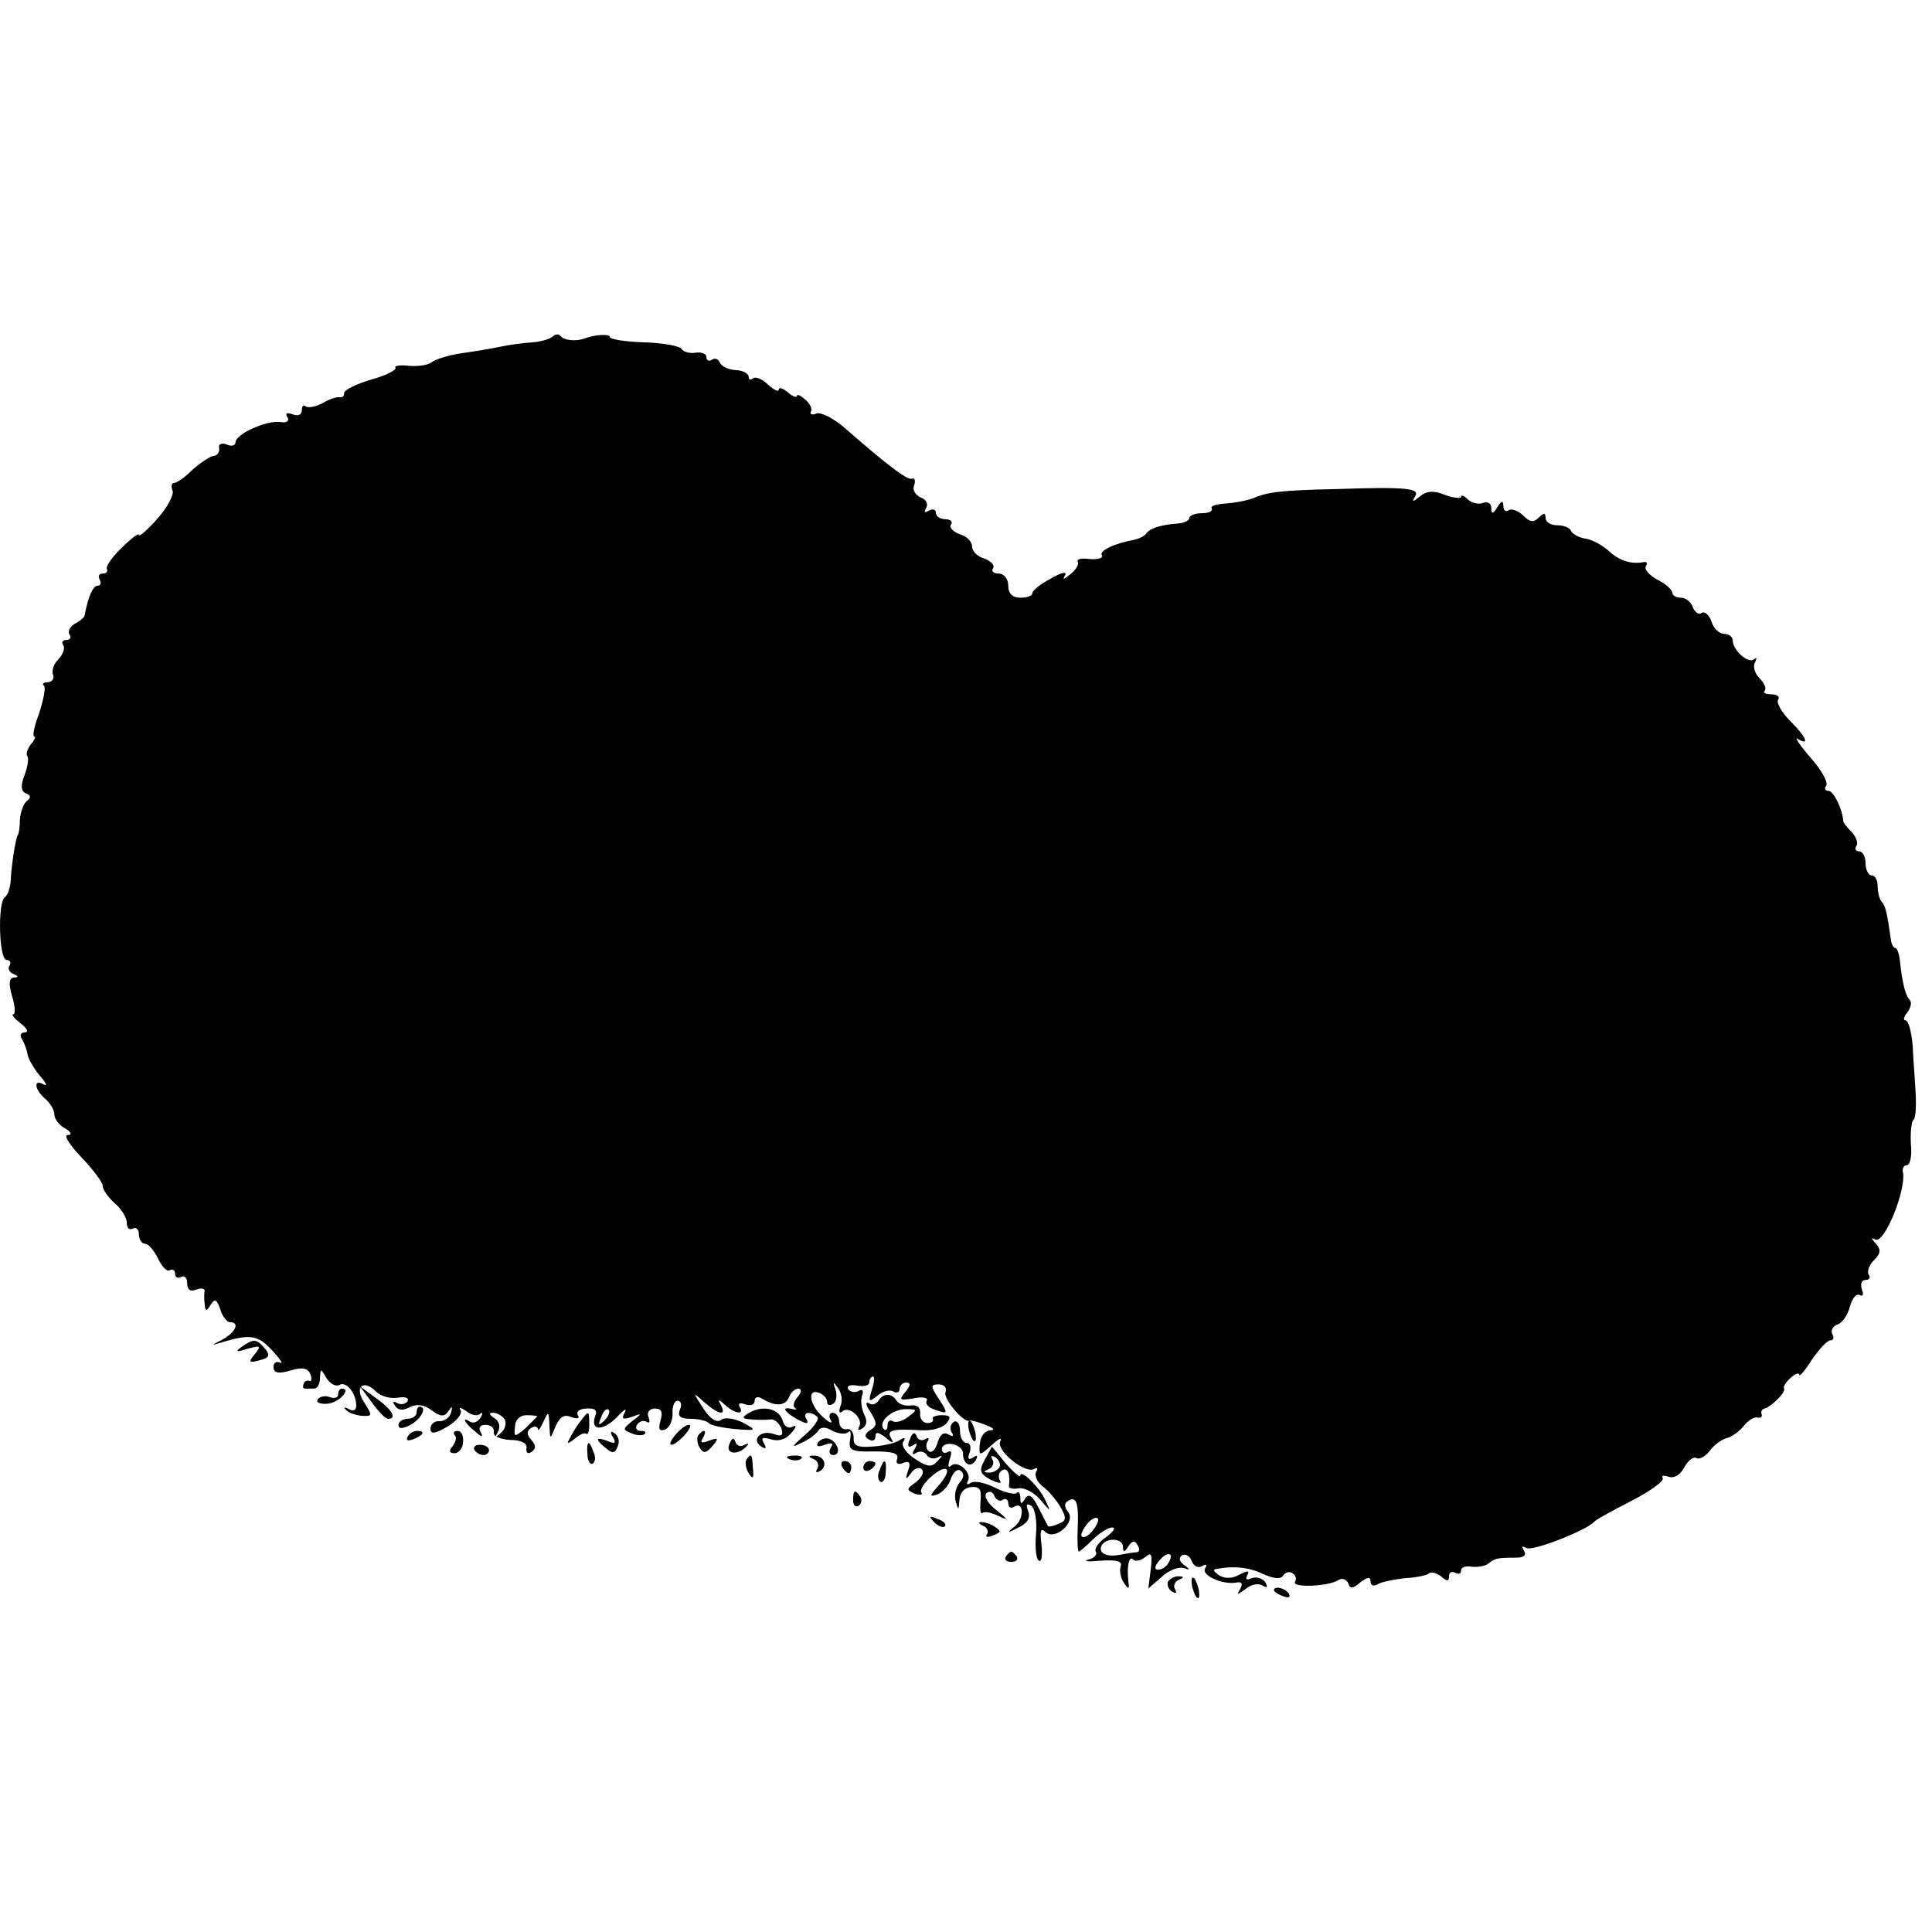 <?xml version="1.0" standalone="no"?>
<!DOCTYPE svg PUBLIC "-//W3C//DTD SVG 20010904//EN"
 "http://www.w3.org/TR/2001/REC-SVG-20010904/DTD/svg10.dtd">
<svg version="1.0" xmlns="http://www.w3.org/2000/svg"
 width="320pt" height="320pt" viewBox="0 0 320 320"
 preserveAspectRatio="xMidYMid meet">
<g transform="translate(0,320) scale(0.1,-0.1)"
fill="#000000" stroke="none">
<path d="M916 2643 c-4 -4 -19 -9 -34 -10 -15 -1 -38 -4 -52 -7 -14 -3 -43 -8
-65 -11 -21 -3 -44 -10 -50 -15 -6 -5 -23 -7 -37 -6 -15 2 -26 0 -23 -3 2 -4
-16 -13 -41 -20 -24 -7 -44 -17 -44 -22 0 -5 -3 -8 -7 -7 -5 1 -18 -3 -29 -10
-12 -6 -24 -8 -28 -5 -3 3 -6 1 -6 -6 0 -8 -6 -11 -16 -7 -9 3 -12 2 -8 -5 4
-6 -1 -10 -12 -8 -23 3 -74 -20 -74 -34 0 -5 -7 -7 -15 -3 -8 3 -14 0 -12 -6
1 -7 -3 -12 -8 -13 -6 0 -21 -10 -35 -22 -13 -13 -27 -23 -32 -23 -4 0 -5 -6
-2 -13 2 -7 -9 -28 -26 -47 -16 -18 -30 -30 -30 -26 0 4 -13 -6 -28 -21 -16
-15 -27 -31 -25 -35 2 -5 -1 -8 -7 -8 -6 0 -8 -4 -5 -10 3 -5 2 -10 -3 -10 -8
0 -16 -18 -22 -50 -1 -3 -8 -9 -16 -13 -8 -5 -12 -12 -9 -18 4 -5 1 -9 -5 -9
-6 0 -9 -4 -5 -9 3 -5 -1 -15 -8 -23 -8 -7 -12 -19 -9 -26 2 -6 -2 -12 -9 -12
-7 0 -10 -3 -6 -6 3 -3 -1 -23 -8 -45 -8 -21 -12 -39 -8 -39 3 0 0 -6 -6 -13
-6 -8 -8 -16 -6 -19 3 -3 1 -17 -4 -31 -7 -18 -7 -27 2 -31 8 -3 9 -7 1 -13
-5 -4 -10 -18 -11 -30 0 -13 -2 -24 -3 -25 -4 -6 -10 -44 -12 -71 0 -15 -5
-30 -10 -33 -12 -8 -10 -104 3 -104 5 0 8 -4 5 -9 -4 -5 0 -12 6 -14 9 -4 9
-6 1 -6 -8 -1 -9 -10 -3 -31 5 -16 6 -30 2 -30 -4 0 2 -7 12 -15 11 -8 14 -15
7 -15 -7 0 -9 -5 -4 -12 4 -7 8 -19 9 -26 2 -8 11 -23 21 -35 10 -11 12 -17 5
-13 -17 10 -15 -9 3 -24 8 -7 15 -18 15 -26 0 -7 8 -18 18 -23 10 -6 12 -11 4
-11 -7 0 3 -16 23 -37 19 -20 35 -41 35 -47 0 -6 9 -19 20 -29 11 -9 20 -24
20 -32 0 -9 4 -13 10 -10 5 3 10 -1 10 -9 0 -9 5 -16 10 -16 6 0 15 -11 22
-25 6 -13 15 -22 19 -19 5 3 9 0 9 -6 0 -6 5 -8 10 -5 5 3 10 -1 10 -10 0 -11
5 -15 15 -11 8 3 14 2 14 -2 -1 -4 -1 -14 0 -22 1 -12 3 -13 10 -1 7 11 10 9
16 -8 3 -11 11 -21 16 -21 17 0 9 -17 -13 -29 -18 -9 -19 -10 -3 -5 50 15 62
13 86 -13 13 -14 19 -23 13 -20 -6 3 -11 0 -11 -7 0 -10 8 -12 28 -6 20 6 29
4 33 -6 3 -7 2 -13 -2 -11 -4 1 -8 -1 -9 -5 -2 -5 -1 -8 2 -8 3 0 10 0 15 0 6
0 10 8 10 18 1 16 1 16 11 -1 6 -9 15 -14 21 -11 11 7 28 -13 28 -34 0 -8 -5
-10 -12 -6 -7 4 -10 3 -5 -1 4 -5 16 -9 26 -10 18 -1 18 0 5 21 -18 26 -3 41
19 19 8 -8 24 -12 36 -10 12 2 19 0 16 -6 -4 -5 -11 -6 -17 -3 -7 4 -8 2 -4
-4 5 -8 13 -9 24 -3 12 6 24 5 37 -5 15 -11 21 -11 28 -1 6 9 7 8 4 -3 -2 -8
-11 -14 -19 -14 -8 1 -15 -5 -15 -12 0 -10 7 -9 28 3 15 9 25 21 22 27 -4 6 0
5 9 -1 8 -7 19 -9 23 -5 5 4 5 1 1 -6 -4 -7 -12 -10 -17 -7 -15 10 -10 -2 8
-16 11 -10 14 -10 9 -1 -4 7 -1 12 8 12 9 0 15 -5 14 -12 -2 -6 10 -12 27 -13
19 0 29 -6 27 -14 -1 -7 2 -10 8 -6 8 5 8 11 0 20 -8 9 -8 15 0 20 5 3 10 3
11 -2 0 -4 4 1 9 12 8 18 9 18 10 -5 1 -25 1 -25 10 -3 7 16 14 21 26 16 10
-4 15 -2 11 3 -3 6 3 11 15 11 13 1 18 -3 14 -12 -9 -25 12 -26 35 -3 12 13
18 17 14 9 -6 -11 -4 -13 11 -8 18 7 18 6 1 -7 -16 -13 -16 -14 -1 -20 9 -4
19 -4 22 -1 3 3 0 5 -7 5 -7 0 -9 5 -6 10 4 6 11 8 16 5 5 -3 6 0 3 8 -3 8 2
14 11 14 11 0 13 -6 9 -20 -4 -14 -2 -18 7 -15 8 3 13 15 13 26 -1 12 3 22 8
22 6 0 8 -7 4 -15 -4 -11 1 -15 18 -15 12 0 26 -3 30 -7 3 -4 23 -8 44 -10 36
-3 36 -2 12 11 -15 7 -30 9 -36 4 -7 -5 -18 2 -29 19 -18 28 -18 28 2 10 23
-20 37 -23 27 -4 -6 10 -4 10 7 0 16 -15 33 -17 24 -3 -3 6 1 7 9 4 9 -3 16
-1 16 6 0 6 5 8 13 3 21 -13 38 -12 44 3 3 8 10 14 15 14 6 0 6 -6 -1 -14 -7
-8 -8 -16 -4 -18 4 -3 2 -3 -4 -2 -20 5 -15 -4 8 -17 15 -8 19 -8 15 0 -8 12
6 15 18 4 3 -4 -6 -17 -21 -30 -22 -19 -23 -22 -6 -13 12 5 25 15 28 20 4 7
13 7 24 0 10 -5 22 -6 26 -2 4 4 5 -2 3 -13 -3 -17 2 -20 40 -19 30 0 41 -3
38 -12 -3 -8 1 -11 10 -7 10 4 13 0 8 -13 -5 -15 -4 -16 5 -4 5 8 14 11 18 6
4 -4 0 -13 -10 -21 -16 -11 -16 -13 -2 -19 9 -3 14 -2 11 2 -6 10 34 46 42 38
3 -3 -3 -15 -13 -26 -16 -18 -16 -20 -2 -15 9 4 19 15 22 26 4 11 11 17 16 13
6 -4 6 -11 -1 -19 -7 -8 -10 -22 -7 -32 4 -15 5 -15 6 2 1 13 8 21 20 22 14 1
17 -4 15 -24 -1 -13 0 -22 3 -19 3 3 15 1 27 -5 17 -8 16 -6 -4 10 -14 11 -21
23 -16 28 5 4 11 2 13 -5 3 -6 9 -10 14 -6 5 3 9 0 9 -6 0 -6 4 -9 9 -6 17 11
18 -19 2 -32 -14 -11 -13 -12 6 -2 15 7 20 16 16 27 -4 11 -3 14 5 9 6 -4 10
-24 8 -47 -2 -22 0 -42 5 -44 4 -3 6 9 4 27 -3 22 -1 28 6 21 16 -16 52 16 38
33 -6 8 -7 14 0 18 14 9 18 -4 16 -46 -1 -21 0 -38 2 -38 1 0 12 9 23 20 11
11 26 20 32 20 7 0 2 -7 -10 -16 -12 -8 -20 -19 -17 -24 3 -5 -3 -11 -12 -13
-10 -3 -1 -4 20 -2 27 2 37 -1 33 -10 -2 -6 0 -18 5 -26 8 -12 10 -12 8 1 -3
26 1 44 8 37 3 -4 12 -2 20 4 10 9 12 5 9 -20 l-4 -32 22 19 c11 11 28 17 36
15 12 -4 12 -3 1 5 -8 6 -9 12 -3 16 5 3 13 -1 16 -10 3 -8 11 -12 17 -8 7 4
9 3 5 -4 -7 -11 30 -28 53 -23 8 1 10 -2 5 -11 -6 -10 -5 -10 9 0 9 8 22 10
28 6 8 -5 9 -3 5 5 -5 7 -15 10 -23 7 -8 -4 -11 -2 -7 5 4 8 1 8 -13 1 -12 -7
-25 -7 -34 -1 -7 5 -11 9 -6 10 31 6 56 3 79 -8 18 -8 29 -9 33 -3 4 6 11 8
16 4 5 -3 7 -9 4 -14 -6 -10 55 -8 72 3 6 4 13 1 16 -5 3 -10 7 -10 20 1 12 9
17 10 17 2 0 -7 5 -9 12 -5 6 4 27 8 45 10 19 1 37 5 40 8 3 3 12 1 20 -5 10
-9 13 -8 13 0 0 7 5 9 10 6 6 -3 10 -2 10 4 0 5 8 8 18 6 9 -1 22 1 27 5 11 9
15 10 46 10 13 0 18 4 13 12 -4 7 -3 8 4 4 10 -6 99 29 112 43 3 4 31 19 62
35 31 16 55 33 52 38 -3 4 2 5 10 2 9 -3 19 3 26 16 6 11 15 18 20 15 5 -3 15
3 22 12 7 10 20 19 28 21 8 2 21 11 28 20 7 9 18 16 23 14 5 -1 8 1 7 5 -2 5
0 9 5 10 12 4 35 27 32 33 -2 3 3 11 11 18 8 7 14 9 14 5 0 -4 10 7 21 25 12
17 25 32 31 32 5 0 6 5 3 10 -3 6 0 13 8 16 9 3 18 17 21 30 4 14 11 22 16 19
6 -3 7 1 4 9 -3 9 -1 16 6 16 6 0 9 4 5 9 -3 5 1 16 9 24 11 11 12 17 3 27 -8
9 -8 11 -1 7 15 -8 51 81 46 111 -2 6 1 12 6 12 6 0 9 16 7 35 -1 20 1 37 4
40 4 2 5 21 4 42 -1 21 -4 57 -5 81 -2 23 -7 42 -12 42 -4 0 -3 6 3 13 6 8 8
17 4 21 -7 7 -12 27 -16 63 -1 13 -5 23 -8 23 -3 0 -6 6 -7 13 -6 43 -9 57
-15 63 -4 4 -7 16 -7 26 0 10 -4 18 -10 18 -5 0 -10 9 -10 20 0 11 -5 20 -11
20 -5 0 -8 4 -4 9 3 5 -1 15 -8 23 -7 7 -14 15 -14 18 -1 19 -16 50 -24 50 -6
0 -8 4 -4 9 3 6 -9 27 -27 47 -18 21 -27 35 -20 30 20 -12 14 3 -13 30 -14 14
-23 30 -20 35 4 5 -2 9 -11 9 -10 0 -15 3 -11 6 3 4 -1 13 -9 21 -8 8 -11 20
-7 26 3 7 3 9 -2 5 -9 -8 -35 15 -35 31 0 6 -6 11 -14 11 -8 0 -18 9 -21 20
-4 11 -11 18 -16 15 -5 -4 -12 1 -15 9 -3 9 -12 16 -20 16 -8 0 -14 4 -14 8 0
5 -11 15 -25 22 -13 7 -22 17 -19 22 3 5 2 8 -3 7 -21 -4 -41 2 -59 19 -10 9
-28 19 -39 20 -11 2 -21 8 -23 13 -2 5 -12 9 -23 9 -10 0 -19 5 -19 12 0 9 -3
9 -11 1 -9 -9 -15 -8 -26 3 -8 8 -19 12 -24 9 -5 -4 -9 0 -9 7 0 9 -3 9 -10
-2 -7 -12 -10 -12 -10 -1 0 7 -6 11 -14 8 -7 -3 -19 0 -25 6 -6 6 -11 8 -11 4
0 -3 -12 -2 -26 3 -19 8 -31 7 -42 -2 -12 -10 -14 -10 -8 0 8 13 -13 16 -129
12 -93 -2 -116 -5 -139 -15 -10 -4 -31 -8 -46 -9 -15 -1 -26 -4 -23 -8 2 -5
-5 -8 -16 -8 -12 0 -21 -4 -21 -8 0 -4 -8 -8 -18 -9 -29 -2 -47 -8 -53 -16 -3
-5 -12 -9 -20 -11 -33 -6 -59 -18 -54 -26 3 -4 -6 -7 -20 -6 -13 2 -22 0 -20
-4 3 -4 -3 -14 -12 -21 -11 -9 -14 -10 -9 -2 4 7 -6 5 -23 -5 -17 -9 -31 -20
-31 -24 0 -5 -9 -8 -20 -8 -13 0 -20 7 -20 20 0 11 -7 20 -16 20 -8 0 -13 4
-9 9 3 5 -4 12 -15 16 -11 3 -20 12 -20 20 0 8 -9 17 -20 20 -11 4 -18 11 -15
16 4 5 -1 9 -9 9 -9 0 -16 5 -16 11 0 5 -5 7 -12 3 -7 -4 -8 -3 -4 5 4 6 0 14
-9 17 -9 4 -14 13 -11 20 3 8 1 13 -4 11 -8 -2 -41 23 -113 86 -18 15 -38 25
-45 22 -7 -3 -11 -1 -9 3 3 4 -1 13 -9 20 -8 7 -14 10 -14 6 0 -3 -7 -1 -15 6
-8 7 -15 9 -15 5 0 -5 -8 -1 -18 8 -10 10 -22 14 -25 10 -4 -3 -7 -2 -7 3 0 5
-10 11 -22 11 -13 1 -24 7 -26 13 -2 5 -8 8 -13 4 -5 -3 -9 -1 -9 5 0 5 -8 8
-17 7 -10 -2 -21 1 -24 6 -3 5 -31 10 -62 11 -32 1 -57 5 -57 9 0 5 -23 4 -40
-2 -14 -6 -36 -4 -41 3 -3 4 -9 4 -13 0z m528 -1745 c-6 -20 -5 -21 9 -10 9 8
21 11 27 7 5 -3 10 -1 10 4 0 6 5 11 11 11 8 0 7 -5 -1 -15 -12 -14 -10 -15
14 -11 14 3 24 1 21 -4 -3 -4 2 -11 11 -14 25 -9 25 -8 9 17 -14 21 -14 24 0
24 9 0 14 -6 11 -13 -4 -11 31 -52 40 -47 2 1 14 -2 26 -7 14 -5 17 -9 8 -9
-9 -1 -16 -10 -17 -22 -2 -21 -1 -21 19 -3 12 11 18 14 15 7 -9 -14 41 -55 56
-46 5 3 7 1 3 -5 -3 -6 2 -17 11 -24 10 -7 23 -23 30 -35 10 -18 9 -22 -4 -27
-9 -4 -16 -5 -17 -4 -1 2 -8 15 -16 31 -10 20 -16 24 -22 15 -6 -10 -8 -10 -8
1 0 8 -3 12 -6 8 -4 -3 -20 1 -36 9 -16 8 -34 12 -40 8 -6 -4 -8 -3 -5 3 8 13
-17 36 -28 25 -5 -4 -5 1 -2 11 4 11 3 16 -3 12 -6 -3 -10 -1 -10 5 0 6 8 10
18 8 9 -2 17 -8 17 -15 0 -18 12 -25 21 -12 4 8 3 10 -4 5 -8 -5 -10 -2 -6 8
3 9 1 16 -5 16 -6 0 -11 9 -11 21 0 11 -5 17 -10 14 -6 -4 -7 -11 -4 -17 5 -7
2 -8 -5 -4 -8 5 -14 0 -18 -13 -3 -11 -9 -18 -14 -15 -5 3 -6 10 -3 16 4 6 2
8 -4 4 -5 -3 -12 -1 -14 6 -3 7 -7 5 -11 -6 -5 -11 -3 -15 5 -10 7 5 8 3 3 -6
-5 -8 -4 -11 3 -6 6 3 13 2 17 -4 4 -6 12 -7 18 -4 9 5 9 4 0 -6 -10 -11 -17
-10 -38 4 -14 9 -23 22 -19 28 5 7 2 8 -7 2 -8 -5 -28 -9 -45 -10 -24 -2 -31
2 -30 14 0 10 -5 16 -11 15 -7 -2 -13 4 -13 12 0 8 -5 15 -11 15 -5 0 -7 -6
-3 -12 4 -7 -2 -5 -13 5 -22 19 -27 48 -6 40 7 -3 13 -9 13 -15 0 -5 4 -7 10
-3 5 3 7 13 4 23 -5 14 -4 14 4 3 6 -8 8 -21 4 -30 -3 -9 -2 -13 3 -9 11 11
36 -12 28 -25 -3 -6 -1 -7 5 -3 8 5 9 13 3 24 -4 9 -6 23 -3 31 3 8 0 11 -6 7
-6 -3 -13 -2 -17 3 -3 6 3 8 15 6 11 -2 20 0 20 6 0 5 3 9 6 9 3 0 2 -10 -2
-22z m-443 -51 c-10 -9 -11 -8 -5 6 3 10 9 15 12 12 3 -3 0 -11 -7 -18z m-165
2 c3 -6 1 -16 -6 -22 -10 -9 -11 -9 -5 2 4 8 2 17 -6 22 -9 6 -10 9 -2 9 6 0
15 -5 19 -11z m54 5 c0 0 -9 -9 -19 -19 -19 -16 -20 -16 -18 2 0 11 8 19 19
19 10 0 18 -1 18 -2z m920 -189 c-7 -9 -15 -13 -18 -10 -3 2 1 11 8 20 7 9 15
13 18 10 3 -2 -1 -11 -8 -20z m50 -27 c0 -10 3 -9 9 1 6 9 11 10 15 2 4 -6 4
-11 -1 -12 -4 0 -17 -2 -27 -4 -24 -5 -38 3 -31 16 9 13 35 11 35 -3z m75 -27
c-3 -6 -11 -11 -17 -11 -6 0 -6 6 2 15 14 17 26 13 15 -4z"/>
<path d="M1455 880 c-4 -6 -11 -8 -16 -4 -6 3 -5 -4 3 -15 11 -18 11 -23 -1
-30 -9 -6 -10 -11 -2 -15 6 -4 11 -2 11 5 0 8 5 7 17 -2 11 -10 14 -10 9 -1
-8 13 1 16 50 13 17 -1 36 4 42 12 8 10 6 13 -8 13 -10 0 -17 -3 -15 -6 2 -4
-2 -7 -9 -7 -7 0 -13 7 -12 16 1 10 -6 15 -16 13 -9 -1 -19 2 -23 8 -8 13 -22
13 -30 0z m49 -27 c-9 -7 -21 -10 -25 -7 -5 3 -9 0 -9 -7 0 -7 -3 -9 -6 -6
-11 11 13 33 36 33 20 0 20 -1 4 -13z"/>
<path d="M1604 836 c1 -8 5 -18 8 -22 4 -3 5 1 4 10 -1 8 -5 18 -8 22 -4 3 -5
-1 -4 -10z"/>
<path d="M1631 782 c-10 -18 -8 -23 10 -33 13 -6 19 -7 15 -1 -3 6 -2 13 4 17
9 5 14 -7 11 -27 0 -3 7 -5 17 -3 9 1 25 -7 35 -19 18 -21 18 -21 8 0 -10 22
-41 51 -41 40 0 -4 -11 5 -24 20 l-23 28 -12 -22z m24 -13 c-4 -5 -12 -9 -18
-8 -9 0 -8 2 1 6 6 2 9 10 6 15 -4 7 -2 8 5 4 6 -4 9 -12 6 -17z"/>
<path d="M400 969 c-11 -8 -9 -9 10 -3 22 6 23 5 12 -9 -11 -13 -10 -15 8 -10
16 4 18 8 9 19 -14 17 -19 17 -39 3z"/>
<path d="M560 890 c0 -5 -6 -7 -14 -4 -8 3 -16 1 -20 -4 -3 -5 5 -8 16 -7 19
1 41 25 24 25 -3 0 -6 -4 -6 -10z"/>
<path d="M616 877 c10 -14 22 -27 27 -27 15 0 6 16 -20 34 l-27 20 20 -27z"/>
<path d="M690 860 c0 -5 -7 -10 -15 -10 -8 0 -15 -5 -15 -10 0 -7 6 -7 20 0
18 10 28 30 15 30 -3 0 -5 -4 -5 -10z"/>
<path d="M1239 859 c-11 -7 -10 -9 6 -10 11 -1 25 -1 31 0 7 1 14 -6 18 -14 4
-13 1 -15 -13 -10 -22 7 -37 -10 -20 -21 8 -5 9 -3 4 6 -5 9 -2 10 12 6 13 -4
25 0 34 11 8 9 9 14 2 10 -7 -4 -14 0 -17 11 -7 20 -34 25 -57 11z"/>
<path d="M963 848 c-6 -7 -14 -20 -18 -28 -7 -12 -6 -13 7 -3 8 7 17 11 19 8
3 -2 5 5 5 15 0 24 -1 24 -13 8z"/>
<path d="M1120 825 c-19 -22 -8 -25 13 -3 9 10 13 18 8 18 -5 0 -14 -7 -21
-15z"/>
<path d="M675 820 c-3 -6 1 -7 9 -4 18 7 21 14 7 14 -6 0 -13 -4 -16 -10z"/>
<path d="M753 823 c4 -3 2 -11 -3 -18 -7 -8 -6 -12 3 -12 7 0 14 9 14 19 1 10
-3 18 -9 18 -6 0 -8 -3 -5 -7z"/>
<path d="M1015 820 c6 -10 4 -12 -8 -7 -21 8 -22 3 -3 -12 10 -9 15 -8 19 3 4
9 1 18 -5 22 -7 5 -8 2 -3 -6z"/>
<path d="M1156 822 c-2 -4 -1 -14 3 -20 6 -10 11 -9 21 3 11 13 10 14 -5 9
-13 -5 -16 -4 -11 4 4 7 5 12 2 12 -3 0 -7 -4 -10 -8z"/>
<path d="M1208 808 c-7 -17 15 -19 29 -3 4 4 3 5 -4 2 -6 -4 -13 -2 -15 5 -3
8 -6 6 -10 -4z"/>
<path d="M1355 811 c-4 -7 0 -8 11 -4 12 4 15 3 10 -5 -4 -7 -2 -12 4 -12 14
0 8 22 -7 27 -6 2 -14 -1 -18 -6z"/>
<path d="M786 798 c3 -4 9 -8 15 -8 5 0 9 4 9 8 0 5 -7 9 -15 9 -8 0 -12 -4
-9 -9z"/>
<path d="M973 791 c0 -11 5 -18 9 -15 4 3 5 11 1 19 -7 21 -12 19 -10 -4z"/>
<path d="M1236 782 c-2 -4 -1 -14 4 -22 7 -11 9 -9 7 8 -1 24 -3 26 -11 14z"/>
<path d="M1308 783 c7 -3 16 -2 19 1 4 3 -2 6 -13 5 -11 0 -14 -3 -6 -6z"/>
<path d="M1348 783 c6 -2 9 -10 6 -15 -4 -7 -2 -8 5 -4 13 9 5 26 -12 25 -9 0
-8 -2 1 -6z"/>
<path d="M1395 770 c3 -5 8 -10 11 -10 2 0 4 5 4 10 0 6 -5 10 -11 10 -5 0 -7
-4 -4 -10z"/>
<path d="M1430 769 c0 -5 5 -7 10 -4 6 3 10 8 10 11 0 2 -4 4 -10 4 -5 0 -10
-5 -10 -11z"/>
<path d="M1457 765 c-4 -8 -3 -16 1 -19 4 -3 9 4 9 15 2 23 -3 25 -10 4z"/>
<path d="M1413 715 c0 -8 4 -12 9 -9 5 3 6 10 3 15 -9 13 -12 11 -12 -6z"/>
<path d="M1547 679 c7 -7 15 -10 18 -7 3 3 -2 9 -12 12 -14 6 -15 5 -6 -5z"/>
<path d="M1628 673 c6 -2 10 -9 7 -14 -4 -5 1 -6 10 -2 13 5 14 7 3 14 -7 5
-17 8 -23 8 -5 0 -4 -3 3 -6z"/>
<path d="M1666 622 c-3 -5 1 -9 9 -9 8 0 12 4 9 9 -3 4 -7 8 -9 8 -2 0 -6 -4
-9 -8z"/>
<path d="M1935 581 c-3 -5 0 -13 6 -17 7 -4 9 -3 5 4 -3 5 0 13 6 15 9 4 10 6
1 6 -6 1 -14 -3 -18 -8z"/>
<path d="M1974 576 c1 -8 5 -18 8 -22 4 -3 5 1 4 10 -1 8 -5 18 -8 22 -4 3 -5
-1 -4 -10z"/>
<path d="M2110 566 c0 -2 7 -7 16 -10 8 -3 12 -2 9 4 -6 10 -25 14 -25 6z"/>
</g>
</svg>
